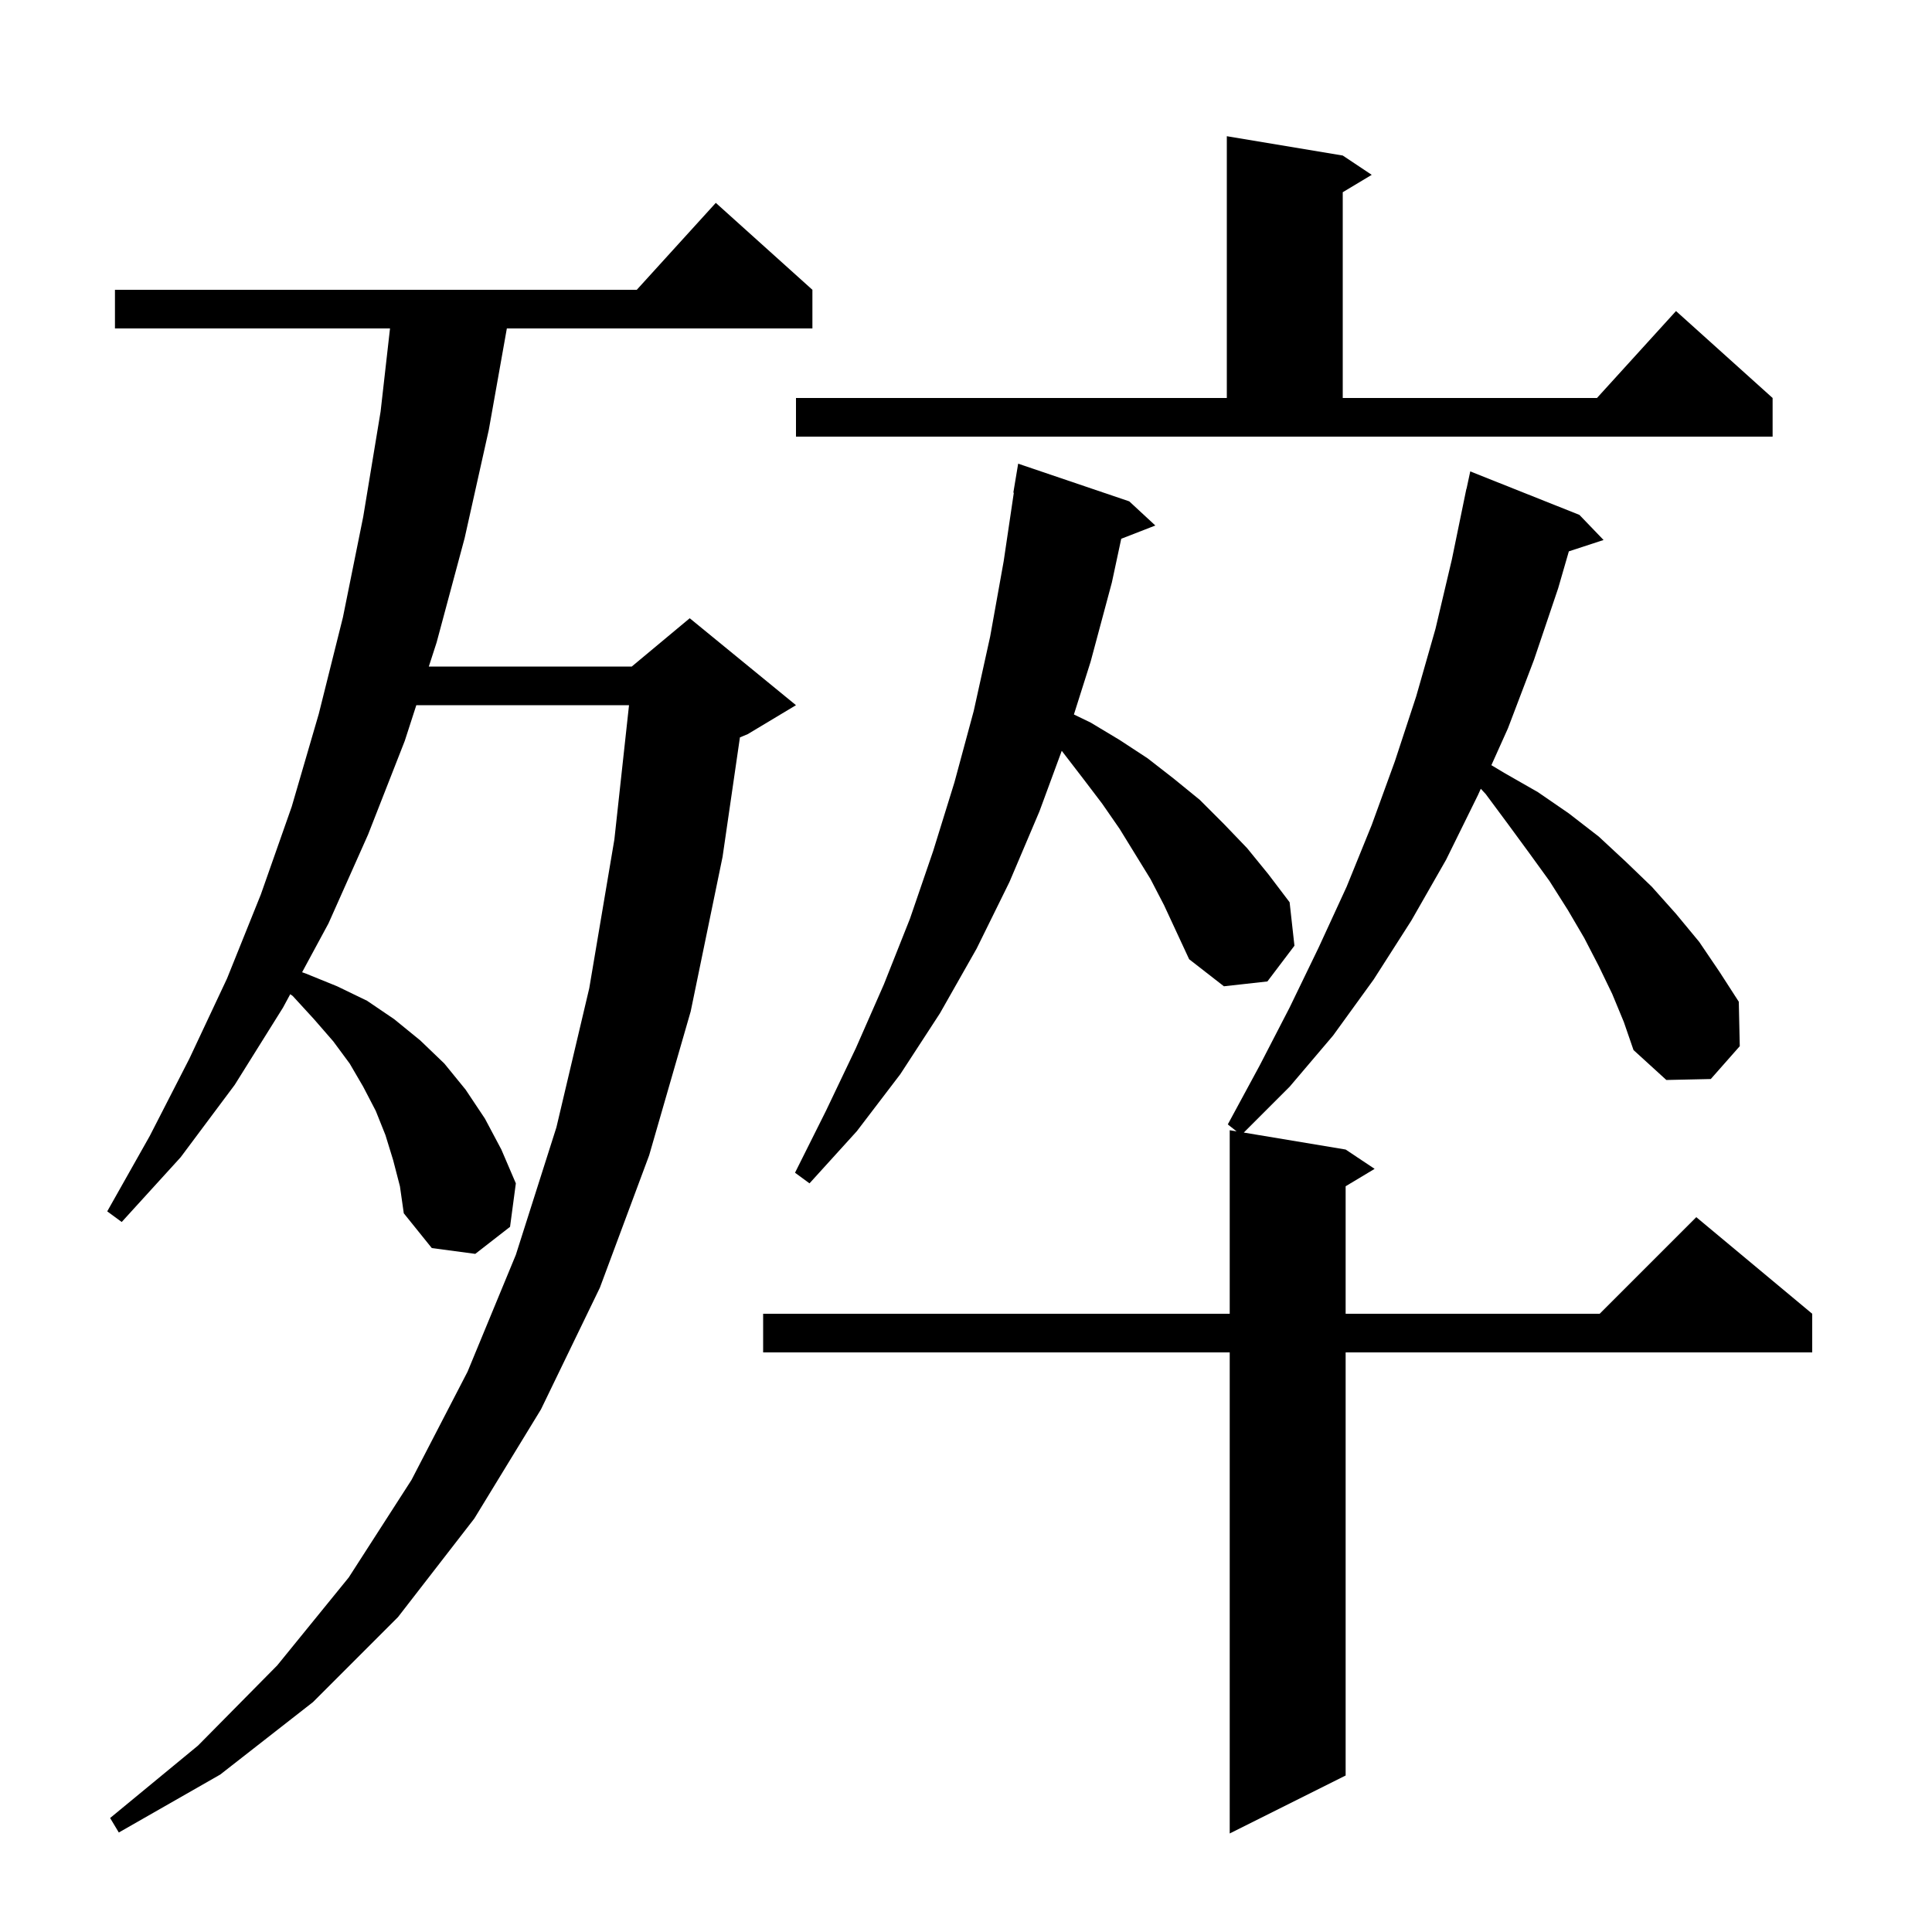 <svg xmlns="http://www.w3.org/2000/svg" xmlns:xlink="http://www.w3.org/1999/xlink" version="1.1" baseProfile="full" viewBox="0 0 200 200" width="200" height="200"><g fill="currentColor"><path d="M 166.9 102.9 L 165.5 100.0 L 164.0 97.1 L 162.3 94.2 L 160.4 91.2 L 158.3 88.3 L 156.1 85.3 L 153.8 82.2 L 153.291 81.653 L 153.0 82.3 L 149.7 89.0 L 146.1 95.3 L 142.2 101.4 L 138.0 107.2 L 133.5 112.5 L 128.757 117.243 L 139.3 119.0 L 142.3 121.0 L 139.3 122.8 L 139.3 136.0 L 165.6 136.0 L 175.6 126.0 L 187.6 136.0 L 187.6 140.0 L 139.3 140.0 L 139.3 183.8 L 127.3 189.8 L 127.3 140.0 L 79.0 140.0 L 79.0 136.0 L 127.3 136.0 L 127.3 117.0 L 128.015 117.119 L 127.1 116.4 L 130.4 110.3 L 133.5 104.3 L 136.5 98.1 L 139.4 91.8 L 142.0 85.4 L 144.4 78.8 L 146.6 72.1 L 148.6 65.1 L 150.3 57.9 L 151.8 50.6 L 151.814 50.603 L 152.2 48.8 L 163.5 53.3 L 166.0 55.9 L 162.407 57.076 L 161.3 60.9 L 158.8 68.3 L 156.1 75.4 L 154.387 79.212 L 155.7 80.0 L 159.2 82.0 L 162.4 84.2 L 165.5 86.6 L 168.3 89.2 L 171.0 91.8 L 173.5 94.6 L 175.9 97.5 L 178.0 100.6 L 180.0 103.7 L 180.1 108.3 L 177.1 111.7 L 172.5 111.8 L 169.1 108.7 L 168.1 105.8 Z M 40.7 120.1 L 39.9 117.5 L 38.9 115.0 L 37.6 112.5 L 36.2 110.1 L 34.5 107.8 L 32.5 105.5 L 30.3 103.1 L 30.045 102.921 L 29.3 104.3 L 24.3 112.3 L 18.7 119.8 L 12.6 126.5 L 11.1 125.4 L 15.5 117.6 L 19.6 109.6 L 23.5 101.3 L 27.0 92.6 L 30.2 83.5 L 33.0 73.9 L 35.5 63.9 L 37.6 53.5 L 39.4 42.6 L 40.374 34.0 L 11.9 34.0 L 11.9 30.0 L 65.918 30.0 L 74.1 21.0 L 84.1 30.0 L 84.1 34.0 L 52.469 34.0 L 50.6 44.5 L 48.1 55.7 L 45.2 66.5 L 44.391 69.0 L 65.4 69.0 L 71.4 64.0 L 82.4 73.0 L 77.4 76.0 L 76.597 76.334 L 74.8 88.7 L 71.5 104.7 L 67.2 119.6 L 62.1 133.3 L 56.0 145.9 L 49.1 157.2 L 41.2 167.4 L 32.4 176.2 L 22.8 183.7 L 12.3 189.7 L 11.4 188.2 L 20.5 180.7 L 28.7 172.4 L 36.1 163.3 L 42.6 153.2 L 48.4 142.0 L 53.4 129.9 L 57.6 116.7 L 61.0 102.3 L 63.6 86.9 L 65.116 73.0 L 43.097 73.0 L 41.9 76.7 L 38.1 86.4 L 34.0 95.6 L 31.274 100.645 L 31.7 100.8 L 34.9 102.1 L 38.0 103.6 L 40.8 105.5 L 43.5 107.7 L 46.0 110.1 L 48.2 112.8 L 50.2 115.8 L 51.9 119.0 L 53.4 122.5 L 52.8 127.0 L 49.2 129.8 L 44.7 129.2 L 41.8 125.6 L 41.4 122.8 Z M 119.1 91.0 L 115.9 85.8 L 114.1 83.2 L 112.2 80.7 L 109.912 77.725 L 107.6 84.0 L 104.5 91.3 L 101.1 98.2 L 97.3 104.9 L 93.2 111.2 L 88.7 117.1 L 83.8 122.5 L 82.3 121.4 L 85.5 115.0 L 88.6 108.5 L 91.5 101.9 L 94.2 95.1 L 96.6 88.1 L 98.8 81.0 L 100.8 73.6 L 102.5 65.9 L 103.9 58.1 L 104.951 51.004 L 104.9 51.0 L 105.4 48.0 L 116.9 51.9 L 119.6 54.4 L 116.07 55.773 L 115.1 60.3 L 112.9 68.5 L 111.171 73.963 L 112.9 74.8 L 115.9 76.6 L 118.8 78.5 L 121.5 80.6 L 124.2 82.8 L 126.7 85.3 L 129.1 87.8 L 131.3 90.5 L 133.5 93.4 L 134.0 97.9 L 131.2 101.6 L 126.7 102.1 L 123.1 99.3 L 120.5 93.7 Z M 82.4 41.2 L 127.0 41.2 L 127.0 14.1 L 139.0 16.1 L 142.0 18.1 L 139.0 19.9 L 139.0 41.2 L 165.318 41.2 L 173.5 32.2 L 183.5 41.2 L 183.5 45.2 L 82.4 45.2 Z "/></g></svg>